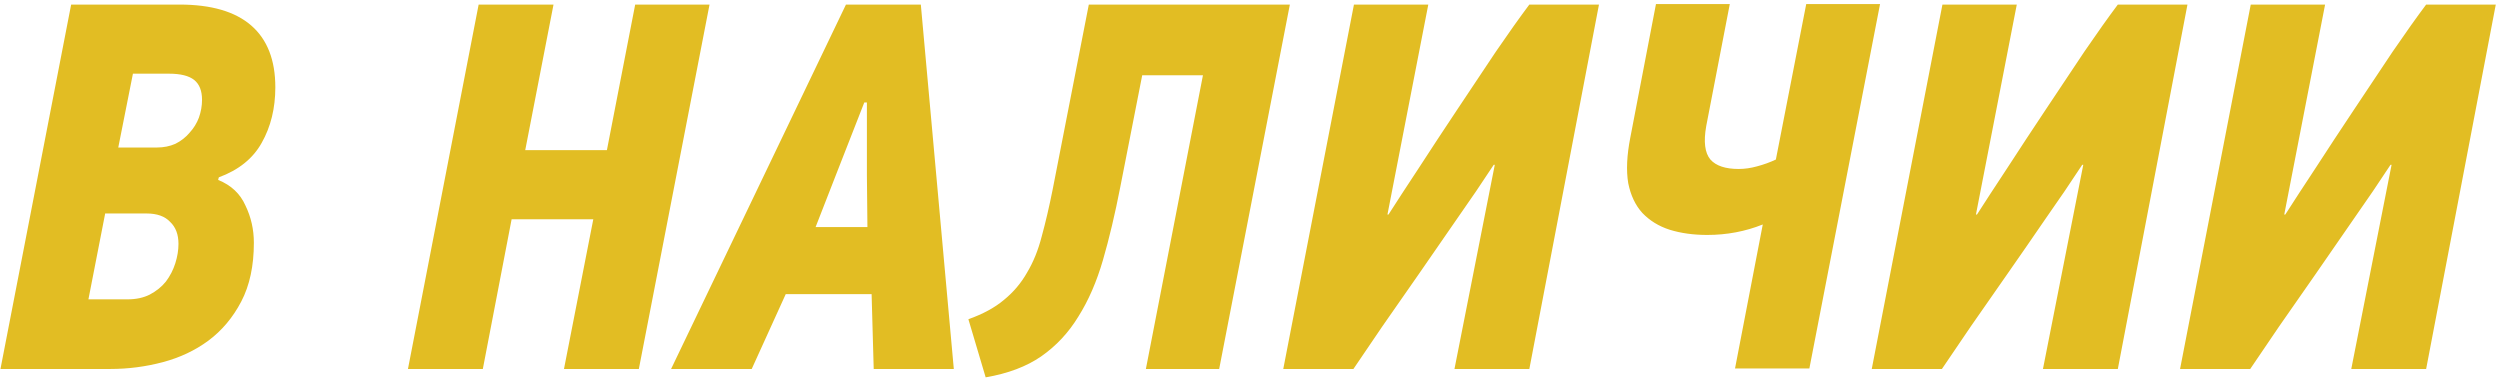 <?xml version="1.0" encoding="UTF-8"?> <svg xmlns="http://www.w3.org/2000/svg" width="382" height="58" viewBox="0 0 382 58" fill="none"> <path d="M33.431 27.099C33.431 27.206 33.404 27.286 33.351 27.339C33.351 27.339 33.351 27.392 33.351 27.499C35.324 28.299 36.711 29.606 37.511 31.419C38.364 33.179 38.791 35.072 38.791 37.099C38.791 40.619 38.151 43.606 36.871 46.059C35.591 48.512 33.911 50.512 31.831 52.059C29.804 53.552 27.484 54.646 24.871 55.339C22.257 56.032 19.591 56.379 16.871 56.379H0.071L10.871 0.699H27.431C32.284 0.699 35.937 1.766 38.391 3.899C40.844 6.032 42.071 9.179 42.071 13.339C42.071 16.539 41.377 19.366 39.991 21.819C38.657 24.219 36.471 25.979 33.431 27.099ZM16.071 32.619L13.511 45.739H19.511C20.791 45.739 21.911 45.499 22.871 45.019C23.884 44.486 24.711 43.819 25.351 43.019C25.991 42.166 26.471 41.232 26.791 40.219C27.111 39.206 27.271 38.219 27.271 37.259C27.271 35.819 26.844 34.699 25.991 33.899C25.191 33.046 23.991 32.619 22.391 32.619H16.071ZM20.311 11.259L18.071 22.539H23.991C25.004 22.539 25.937 22.352 26.791 21.979C27.644 21.552 28.364 20.992 28.951 20.299C29.591 19.606 30.071 18.832 30.391 17.979C30.711 17.072 30.871 16.166 30.871 15.259C30.871 13.872 30.471 12.859 29.671 12.219C28.871 11.579 27.591 11.259 25.831 11.259H20.311ZM86.176 56.379L90.656 33.499H78.176L73.776 56.379H62.336L73.136 0.699H84.576L80.256 22.939H92.736L97.056 0.699H108.416L97.616 56.379H86.176ZM133.502 56.379L133.182 44.939H120.062L114.862 56.379H102.542L129.262 0.699H140.702L145.742 56.379H133.502ZM132.462 26.779V15.659H132.062L127.742 26.699L124.622 34.699H132.542L132.462 26.779ZM197.09 0.699L186.29 56.379H175.09L183.81 11.499H174.53L171.17 28.619C170.37 32.726 169.49 36.432 168.53 39.739C167.57 43.046 166.317 45.926 164.77 48.379C163.277 50.832 161.383 52.859 159.09 54.459C156.85 56.006 154.023 57.072 150.61 57.659L147.97 48.779C150.21 47.979 152.023 46.992 153.41 45.819C154.85 44.646 156.023 43.259 156.93 41.659C157.89 40.059 158.637 38.219 159.17 36.139C159.757 34.006 160.317 31.606 160.85 28.939L166.37 0.699H197.09ZM233.683 56.379H222.243L228.403 25.179H228.243C226.536 27.792 224.669 30.539 222.643 33.419C220.669 36.299 218.696 39.152 216.723 41.979C214.803 44.752 212.963 47.392 211.203 49.899C209.496 52.406 208.029 54.566 206.803 56.379H196.083L206.883 0.699H218.243L212.003 32.779H212.163C213.389 30.859 214.936 28.486 216.803 25.659C218.669 22.779 220.616 19.819 222.643 16.779C224.669 13.739 226.643 10.779 228.563 7.899C230.536 5.019 232.243 2.619 233.683 0.699H244.323L233.683 56.379ZM264.312 0.619L260.712 19.259C260.285 21.659 260.499 23.366 261.352 24.379C262.205 25.339 263.645 25.819 265.672 25.819C266.579 25.819 267.512 25.686 268.472 25.419C269.485 25.152 270.445 24.806 271.352 24.379L275.992 0.619H287.272L276.472 56.299H265.112L269.352 34.299C266.685 35.366 263.859 35.899 260.872 35.899C258.739 35.899 256.819 35.632 255.112 35.099C253.459 34.566 252.072 33.712 250.952 32.539C249.885 31.366 249.165 29.846 248.792 27.979C248.472 26.059 248.579 23.739 249.112 21.019L253.032 0.619H264.312ZM323.604 56.379H312.164L318.324 25.179H318.164C316.458 27.792 314.591 30.539 312.564 33.419C310.591 36.299 308.618 39.152 306.644 41.979C304.724 44.752 302.884 47.392 301.124 49.899C299.418 52.406 297.951 54.566 296.724 56.379H286.004L296.804 0.699H308.164L301.924 32.779H302.084C303.311 30.859 304.858 28.486 306.724 25.659C308.591 22.779 310.538 19.819 312.564 16.779C314.591 13.739 316.564 10.779 318.484 7.899C320.458 5.019 322.164 2.619 323.604 0.699H334.244L323.604 56.379ZM370.714 56.379H359.274L365.434 25.179H365.274C363.567 27.792 361.7 30.539 359.674 33.419C357.7 36.299 355.727 39.152 353.754 41.979C351.834 44.752 349.994 47.392 348.234 49.899C346.527 52.406 345.06 54.566 343.834 56.379H333.114L343.914 0.699H355.274L349.034 32.779H349.194C350.42 30.859 351.967 28.486 353.834 25.659C355.7 22.779 357.647 19.819 359.674 16.779C361.7 13.739 363.674 10.779 365.594 7.899C367.567 5.019 369.274 2.619 370.714 0.699H381.354L370.714 56.379Z" fill="#E2BD23"></path> </svg> 